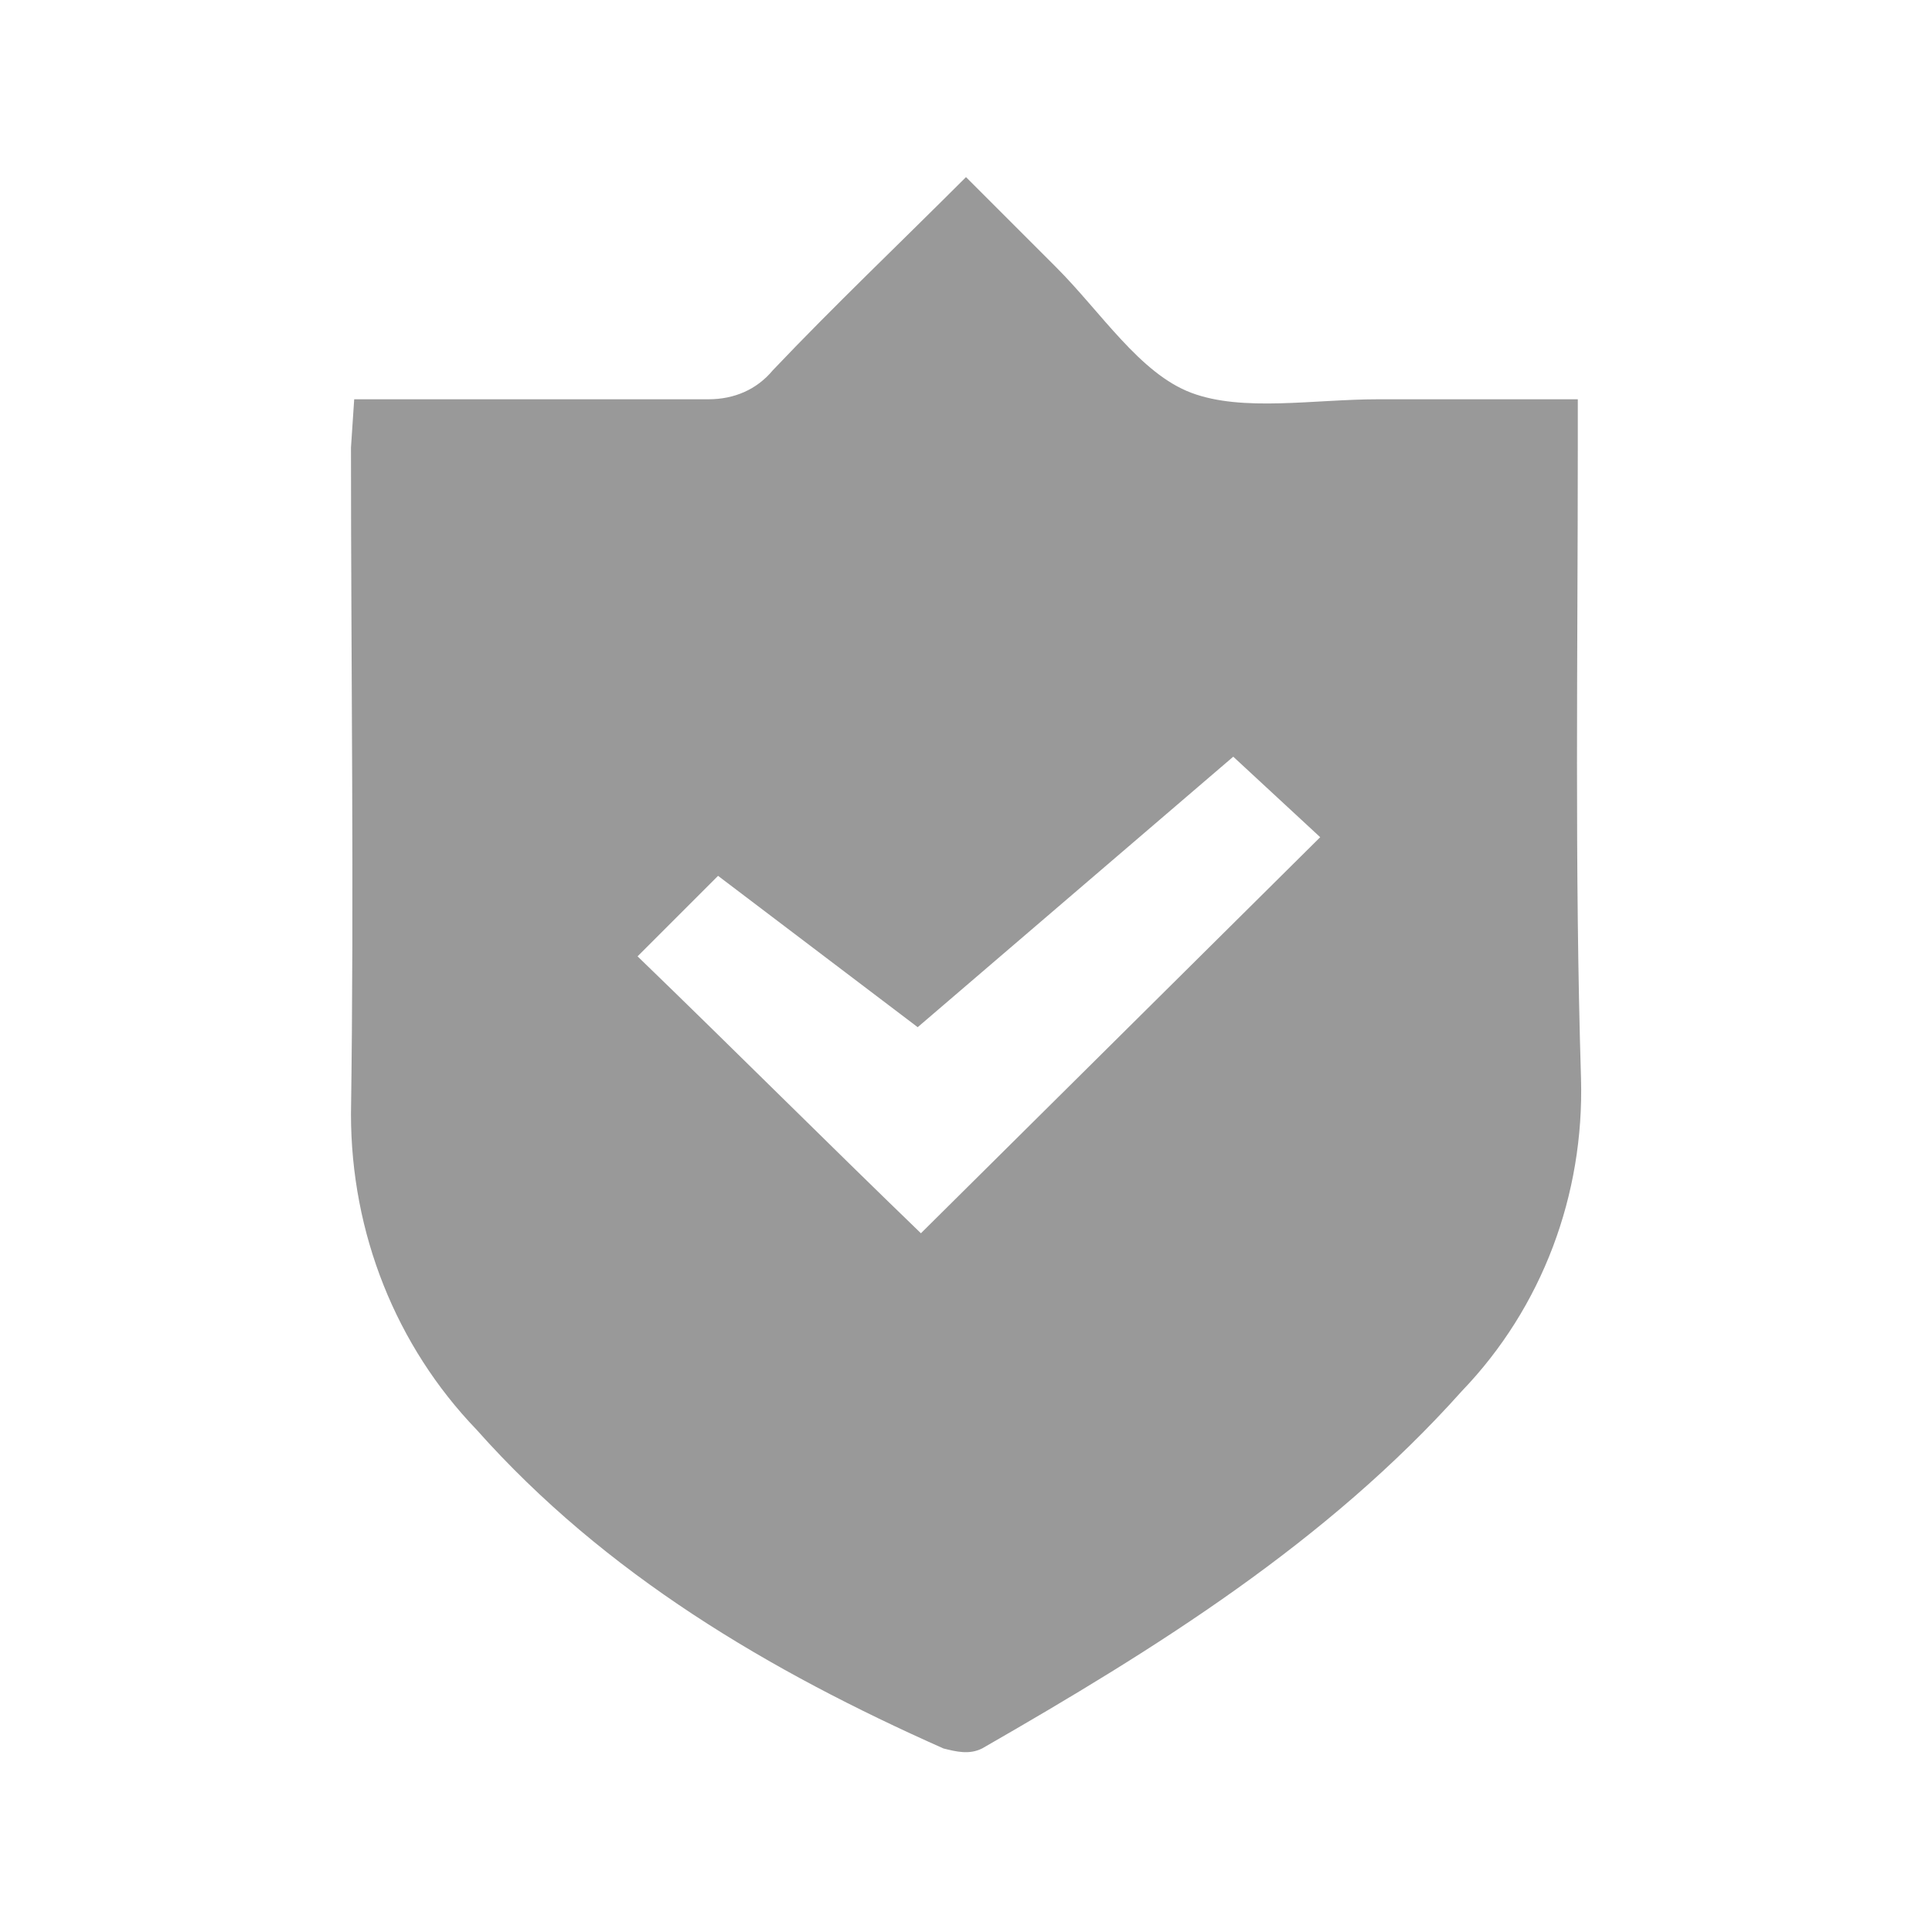 <?xml version="1.0" encoding="utf-8"?>
<!-- Generator: Adobe Illustrator 26.1.0, SVG Export Plug-In . SVG Version: 6.00 Build 0)  -->
<svg version="1.1" id="Vrstva_1" xmlns="http://www.w3.org/2000/svg" xmlns:xlink="http://www.w3.org/1999/xlink" x="0px" y="0px"
	 viewBox="0 0 60 60" style="enable-background:new 0 0 60 60;" xml:space="preserve">
<g>
	<path id="Path_70" style="fill:#999999;" d="M11,12.4c3.8,0,7.4,0,11,0c0.8,0,1.5-0.3,2-0.9c1.9-2,3.9-3.9,6-6
		c0.9,0.9,1.9,1.9,2.8,2.8c1.4,1.4,2.6,3.3,4.2,3.9s3.8,0.2,5.8,0.2c2,0,4.1,0,6.2,0v1.5c0,6.5-0.1,13.1,0.1,19.6
		c0.1,3.6-1.2,7.1-3.7,9.7c-4.2,4.7-9.5,8-14.9,11.1c-0.4,0.2-0.8,0.1-1.2,0c-5.4-2.4-10.5-5.4-14.5-9.9c-2.5-2.6-3.9-6.1-3.9-9.8
		c0.1-6.9,0-13.8,0-20.7L11,12.4z M28.5,31.9l-6.2-4.7l-2.5,2.5c3,2.9,5.9,5.8,8.8,8.6L41,26l-2.7-2.5L28.5,31.9"/>
</g>
</svg>
